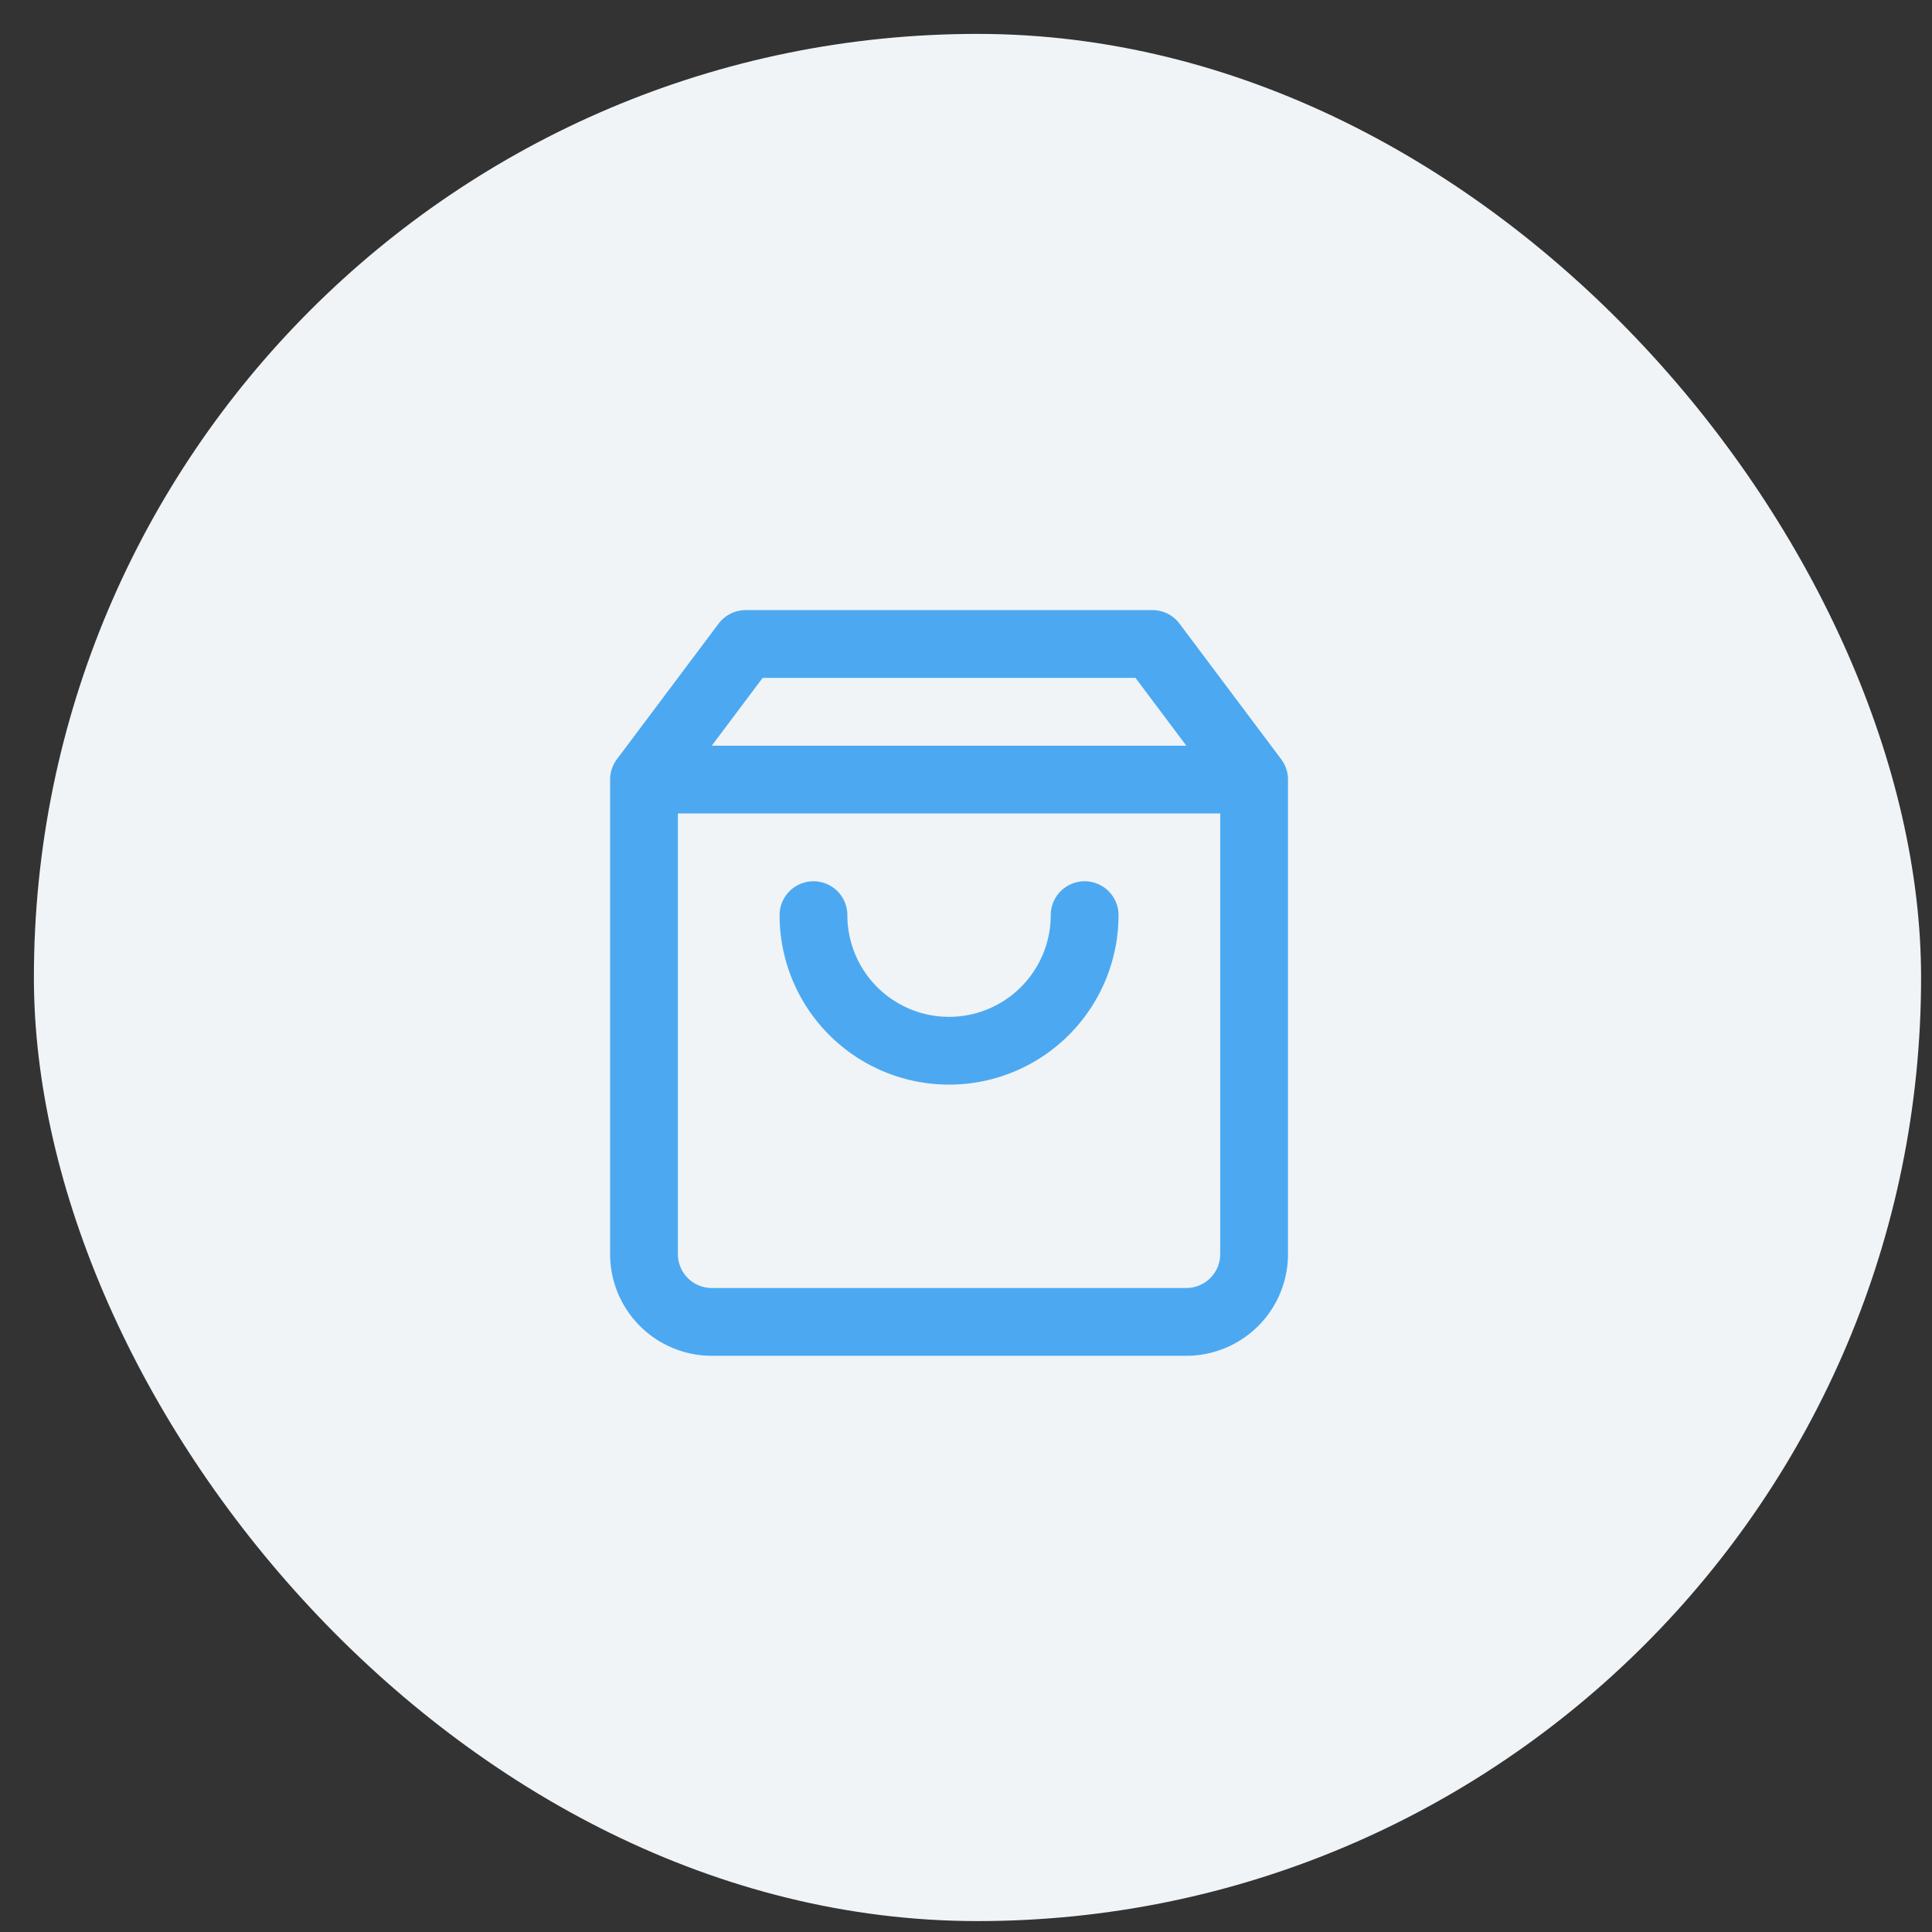 <svg xmlns="http://www.w3.org/2000/svg" fill="none" viewBox="0 0 57 57"><rect x="0" y="0" width="57" height="57" fill="#333333" stroke="none"/><rect width="55.678" height="55.678" x="1" y="1" fill="#F0F4F7" rx="27.839"/><path stroke="#4CA9F1" stroke-linecap="round" stroke-linejoin="round" stroke-width="2" d="M19 23l3-4h12l3 4m-18 0v14c0 .53.211 1.039.586 1.414S20.47 39 21 39h14c.53 0 1.039-.211 1.414-.586S37 37.53 37 37V23m-18 0h18m-5 4a4 4 0 01-1.172 2.828A4 4 0 0128 31a4 4 0 01-2.828-1.172A4 4 0 0124 27"/></svg>